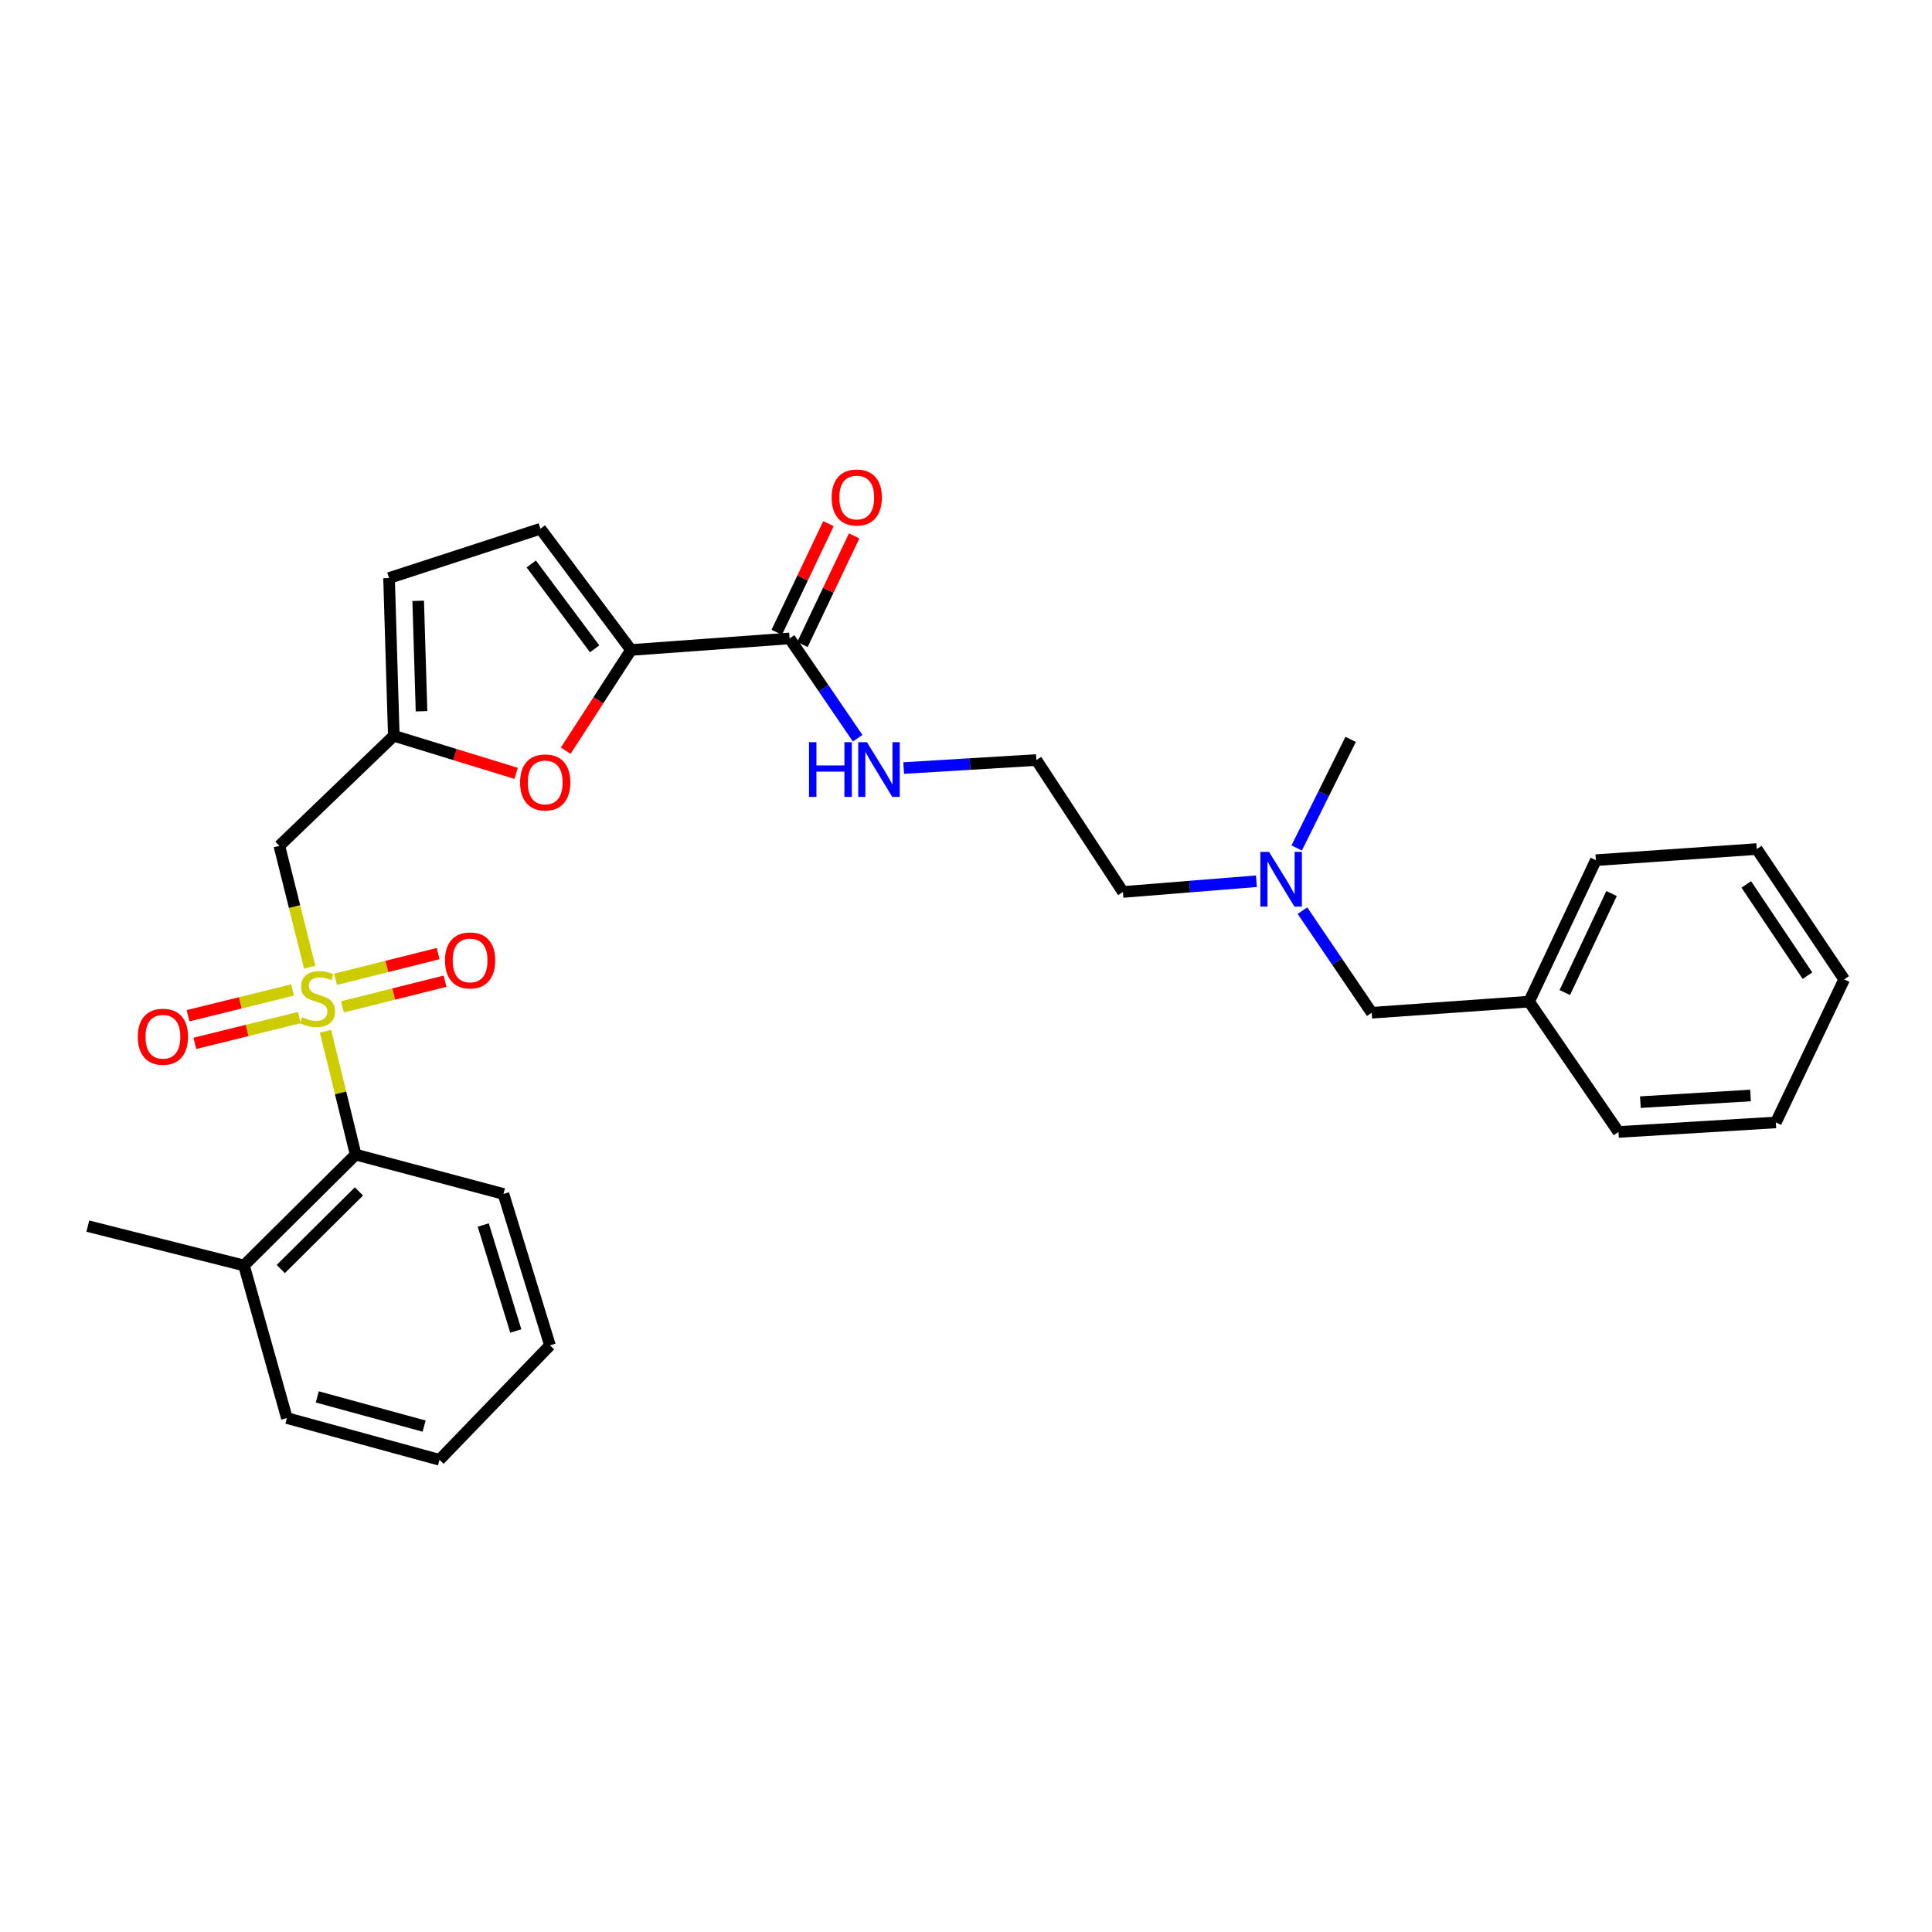<?xml version='1.0' encoding='iso-8859-1'?>
<svg version='1.1' baseProfile='full'
              xmlns='http://www.w3.org/2000/svg'
                      xmlns:rdkit='http://www.rdkit.org/xml'
                      xmlns:xlink='http://www.w3.org/1999/xlink'
                  xml:space='preserve'
width='1000px' height='1000px' viewBox='0 0 1000 1000'>
<!-- END OF HEADER -->
<rect style='opacity:1.0;fill:#FFFFFF;stroke:none' width='1000' height='1000' x='0' y='0'> </rect>
<path class='bond-0' d='M 160.305,500.641 L 152.451,469.23' style='fill:none;fill-rule:evenodd;stroke:#CCCC00;stroke-width:6px;stroke-linecap:butt;stroke-linejoin:miter;stroke-opacity:1' />
<path class='bond-0' d='M 152.451,469.23 L 144.597,437.819' style='fill:none;fill-rule:evenodd;stroke:#000000;stroke-width:6px;stroke-linecap:butt;stroke-linejoin:miter;stroke-opacity:1' />
<path class='bond-4' d='M 168.487,533.756 L 176.286,565.689' style='fill:none;fill-rule:evenodd;stroke:#CCCC00;stroke-width:6px;stroke-linecap:butt;stroke-linejoin:miter;stroke-opacity:1' />
<path class='bond-4' d='M 176.286,565.689 L 184.085,597.621' style='fill:none;fill-rule:evenodd;stroke:#000000;stroke-width:6px;stroke-linecap:butt;stroke-linejoin:miter;stroke-opacity:1' />
<path class='bond-8' d='M 151.442,512.399 L 124.391,519.073' style='fill:none;fill-rule:evenodd;stroke:#CCCC00;stroke-width:6px;stroke-linecap:butt;stroke-linejoin:miter;stroke-opacity:1' />
<path class='bond-8' d='M 124.391,519.073 L 97.34,525.746' style='fill:none;fill-rule:evenodd;stroke:#FF0000;stroke-width:6px;stroke-linecap:butt;stroke-linejoin:miter;stroke-opacity:1' />
<path class='bond-8' d='M 154.967,526.69 L 127.917,533.363' style='fill:none;fill-rule:evenodd;stroke:#CCCC00;stroke-width:6px;stroke-linecap:butt;stroke-linejoin:miter;stroke-opacity:1' />
<path class='bond-8' d='M 127.917,533.363 L 100.866,540.037' style='fill:none;fill-rule:evenodd;stroke:#FF0000;stroke-width:6px;stroke-linecap:butt;stroke-linejoin:miter;stroke-opacity:1' />
<path class='bond-9' d='M 177.247,521.154 L 203.803,514.508' style='fill:none;fill-rule:evenodd;stroke:#CCCC00;stroke-width:6px;stroke-linecap:butt;stroke-linejoin:miter;stroke-opacity:1' />
<path class='bond-9' d='M 203.803,514.508 L 230.359,507.862' style='fill:none;fill-rule:evenodd;stroke:#FF0000;stroke-width:6px;stroke-linecap:butt;stroke-linejoin:miter;stroke-opacity:1' />
<path class='bond-9' d='M 173.673,506.875 L 200.23,500.229' style='fill:none;fill-rule:evenodd;stroke:#CCCC00;stroke-width:6px;stroke-linecap:butt;stroke-linejoin:miter;stroke-opacity:1' />
<path class='bond-9' d='M 200.23,500.229 L 226.786,493.583' style='fill:none;fill-rule:evenodd;stroke:#FF0000;stroke-width:6px;stroke-linecap:butt;stroke-linejoin:miter;stroke-opacity:1' />
<path class='bond-3' d='M 144.597,437.819 L 203.833,380.84' style='fill:none;fill-rule:evenodd;stroke:#000000;stroke-width:6px;stroke-linecap:butt;stroke-linejoin:miter;stroke-opacity:1' />
<path class='bond-1' d='M 326.616,336.42 L 309.712,362.483' style='fill:none;fill-rule:evenodd;stroke:#000000;stroke-width:6px;stroke-linecap:butt;stroke-linejoin:miter;stroke-opacity:1' />
<path class='bond-1' d='M 309.712,362.483 L 292.808,388.545' style='fill:none;fill-rule:evenodd;stroke:#FF0000;stroke-width:6px;stroke-linecap:butt;stroke-linejoin:miter;stroke-opacity:1' />
<path class='bond-5' d='M 326.616,336.42 L 408.692,330.443' style='fill:none;fill-rule:evenodd;stroke:#000000;stroke-width:6px;stroke-linecap:butt;stroke-linejoin:miter;stroke-opacity:1' />
<path class='bond-30' d='M 326.616,336.42 L 279.727,273.684' style='fill:none;fill-rule:evenodd;stroke:#000000;stroke-width:6px;stroke-linecap:butt;stroke-linejoin:miter;stroke-opacity:1' />
<path class='bond-30' d='M 307.792,335.822 L 274.97,291.906' style='fill:none;fill-rule:evenodd;stroke:#000000;stroke-width:6px;stroke-linecap:butt;stroke-linejoin:miter;stroke-opacity:1' />
<path class='bond-2' d='M 267.147,400.284 L 235.49,390.562' style='fill:none;fill-rule:evenodd;stroke:#FF0000;stroke-width:6px;stroke-linecap:butt;stroke-linejoin:miter;stroke-opacity:1' />
<path class='bond-2' d='M 235.49,390.562 L 203.833,380.84' style='fill:none;fill-rule:evenodd;stroke:#000000;stroke-width:6px;stroke-linecap:butt;stroke-linejoin:miter;stroke-opacity:1' />
<path class='bond-7' d='M 203.833,380.84 L 201.372,299.189' style='fill:none;fill-rule:evenodd;stroke:#000000;stroke-width:6px;stroke-linecap:butt;stroke-linejoin:miter;stroke-opacity:1' />
<path class='bond-7' d='M 218.177,368.149 L 216.454,310.993' style='fill:none;fill-rule:evenodd;stroke:#000000;stroke-width:6px;stroke-linecap:butt;stroke-linejoin:miter;stroke-opacity:1' />
<path class='bond-11' d='M 184.085,597.621 L 126.288,655.001' style='fill:none;fill-rule:evenodd;stroke:#000000;stroke-width:6px;stroke-linecap:butt;stroke-linejoin:miter;stroke-opacity:1' />
<path class='bond-11' d='M 185.786,616.674 L 145.327,656.84' style='fill:none;fill-rule:evenodd;stroke:#000000;stroke-width:6px;stroke-linecap:butt;stroke-linejoin:miter;stroke-opacity:1' />
<path class='bond-17' d='M 184.085,597.621 L 260.592,617.991' style='fill:none;fill-rule:evenodd;stroke:#000000;stroke-width:6px;stroke-linecap:butt;stroke-linejoin:miter;stroke-opacity:1' />
<path class='bond-10' d='M 415.337,333.606 L 428.723,305.49' style='fill:none;fill-rule:evenodd;stroke:#000000;stroke-width:6px;stroke-linecap:butt;stroke-linejoin:miter;stroke-opacity:1' />
<path class='bond-10' d='M 428.723,305.49 L 442.109,277.373' style='fill:none;fill-rule:evenodd;stroke:#FF0000;stroke-width:6px;stroke-linecap:butt;stroke-linejoin:miter;stroke-opacity:1' />
<path class='bond-10' d='M 402.047,327.279 L 415.433,299.162' style='fill:none;fill-rule:evenodd;stroke:#000000;stroke-width:6px;stroke-linecap:butt;stroke-linejoin:miter;stroke-opacity:1' />
<path class='bond-10' d='M 415.433,299.162 L 428.819,271.046' style='fill:none;fill-rule:evenodd;stroke:#FF0000;stroke-width:6px;stroke-linecap:butt;stroke-linejoin:miter;stroke-opacity:1' />
<path class='bond-12' d='M 408.692,330.443 L 426.302,356.272' style='fill:none;fill-rule:evenodd;stroke:#000000;stroke-width:6px;stroke-linecap:butt;stroke-linejoin:miter;stroke-opacity:1' />
<path class='bond-12' d='M 426.302,356.272 L 443.913,382.101' style='fill:none;fill-rule:evenodd;stroke:#0000FF;stroke-width:6px;stroke-linecap:butt;stroke-linejoin:miter;stroke-opacity:1' />
<path class='bond-6' d='M 279.727,273.684 L 201.372,299.189' style='fill:none;fill-rule:evenodd;stroke:#000000;stroke-width:6px;stroke-linecap:butt;stroke-linejoin:miter;stroke-opacity:1' />
<path class='bond-19' d='M 126.288,655.001 L 45.455,634.632' style='fill:none;fill-rule:evenodd;stroke:#000000;stroke-width:6px;stroke-linecap:butt;stroke-linejoin:miter;stroke-opacity:1' />
<path class='bond-20' d='M 126.288,655.001 L 148.489,733.986' style='fill:none;fill-rule:evenodd;stroke:#000000;stroke-width:6px;stroke-linecap:butt;stroke-linejoin:miter;stroke-opacity:1' />
<path class='bond-16' d='M 467.747,397.541 L 502.085,395.462' style='fill:none;fill-rule:evenodd;stroke:#0000FF;stroke-width:6px;stroke-linecap:butt;stroke-linejoin:miter;stroke-opacity:1' />
<path class='bond-16' d='M 502.085,395.462 L 536.422,393.384' style='fill:none;fill-rule:evenodd;stroke:#000000;stroke-width:6px;stroke-linecap:butt;stroke-linejoin:miter;stroke-opacity:1' />
<path class='bond-13' d='M 650.32,456.12 L 615.777,458.9' style='fill:none;fill-rule:evenodd;stroke:#0000FF;stroke-width:6px;stroke-linecap:butt;stroke-linejoin:miter;stroke-opacity:1' />
<path class='bond-13' d='M 615.777,458.9 L 581.234,461.681' style='fill:none;fill-rule:evenodd;stroke:#000000;stroke-width:6px;stroke-linecap:butt;stroke-linejoin:miter;stroke-opacity:1' />
<path class='bond-14' d='M 674.137,471.338 L 692.07,497.767' style='fill:none;fill-rule:evenodd;stroke:#0000FF;stroke-width:6px;stroke-linecap:butt;stroke-linejoin:miter;stroke-opacity:1' />
<path class='bond-14' d='M 692.07,497.767 L 710.002,524.197' style='fill:none;fill-rule:evenodd;stroke:#000000;stroke-width:6px;stroke-linecap:butt;stroke-linejoin:miter;stroke-opacity:1' />
<path class='bond-21' d='M 671.156,438.909 L 685.125,410.807' style='fill:none;fill-rule:evenodd;stroke:#0000FF;stroke-width:6px;stroke-linecap:butt;stroke-linejoin:miter;stroke-opacity:1' />
<path class='bond-21' d='M 685.125,410.807 L 699.094,382.704' style='fill:none;fill-rule:evenodd;stroke:#000000;stroke-width:6px;stroke-linecap:butt;stroke-linejoin:miter;stroke-opacity:1' />
<path class='bond-15' d='M 710.002,524.197 L 791.448,518.44' style='fill:none;fill-rule:evenodd;stroke:#000000;stroke-width:6px;stroke-linecap:butt;stroke-linejoin:miter;stroke-opacity:1' />
<path class='bond-22' d='M 791.448,518.44 L 826.014,445.22' style='fill:none;fill-rule:evenodd;stroke:#000000;stroke-width:6px;stroke-linecap:butt;stroke-linejoin:miter;stroke-opacity:1' />
<path class='bond-22' d='M 809.944,513.74 L 834.14,462.487' style='fill:none;fill-rule:evenodd;stroke:#000000;stroke-width:6px;stroke-linecap:butt;stroke-linejoin:miter;stroke-opacity:1' />
<path class='bond-23' d='M 791.448,518.44 L 837.732,585.903' style='fill:none;fill-rule:evenodd;stroke:#000000;stroke-width:6px;stroke-linecap:butt;stroke-linejoin:miter;stroke-opacity:1' />
<path class='bond-18' d='M 536.422,393.384 L 581.234,461.681' style='fill:none;fill-rule:evenodd;stroke:#000000;stroke-width:6px;stroke-linecap:butt;stroke-linejoin:miter;stroke-opacity:1' />
<path class='bond-24' d='M 260.592,617.991 L 284.658,696.354' style='fill:none;fill-rule:evenodd;stroke:#000000;stroke-width:6px;stroke-linecap:butt;stroke-linejoin:miter;stroke-opacity:1' />
<path class='bond-24' d='M 250.131,634.066 L 266.977,688.921' style='fill:none;fill-rule:evenodd;stroke:#000000;stroke-width:6px;stroke-linecap:butt;stroke-linejoin:miter;stroke-opacity:1' />
<path class='bond-29' d='M 148.489,733.986 L 227.482,755.591' style='fill:none;fill-rule:evenodd;stroke:#000000;stroke-width:6px;stroke-linecap:butt;stroke-linejoin:miter;stroke-opacity:1' />
<path class='bond-29' d='M 164.221,723.029 L 219.516,738.152' style='fill:none;fill-rule:evenodd;stroke:#000000;stroke-width:6px;stroke-linecap:butt;stroke-linejoin:miter;stroke-opacity:1' />
<path class='bond-27' d='M 826.014,445.22 L 909.308,439.463' style='fill:none;fill-rule:evenodd;stroke:#000000;stroke-width:6px;stroke-linecap:butt;stroke-linejoin:miter;stroke-opacity:1' />
<path class='bond-26' d='M 837.732,585.903 L 919.178,580.972' style='fill:none;fill-rule:evenodd;stroke:#000000;stroke-width:6px;stroke-linecap:butt;stroke-linejoin:miter;stroke-opacity:1' />
<path class='bond-26' d='M 849.06,570.471 L 906.072,567.019' style='fill:none;fill-rule:evenodd;stroke:#000000;stroke-width:6px;stroke-linecap:butt;stroke-linejoin:miter;stroke-opacity:1' />
<path class='bond-25' d='M 284.658,696.354 L 227.482,755.591' style='fill:none;fill-rule:evenodd;stroke:#000000;stroke-width:6px;stroke-linecap:butt;stroke-linejoin:miter;stroke-opacity:1' />
<path class='bond-28' d='M 919.178,580.972 L 954.545,506.918' style='fill:none;fill-rule:evenodd;stroke:#000000;stroke-width:6px;stroke-linecap:butt;stroke-linejoin:miter;stroke-opacity:1' />
<path class='bond-31' d='M 909.308,439.463 L 954.545,506.918' style='fill:none;fill-rule:evenodd;stroke:#000000;stroke-width:6px;stroke-linecap:butt;stroke-linejoin:miter;stroke-opacity:1' />
<path class='bond-31' d='M 903.869,457.78 L 935.535,504.998' style='fill:none;fill-rule:evenodd;stroke:#000000;stroke-width:6px;stroke-linecap:butt;stroke-linejoin:miter;stroke-opacity:1' />
<path  class='atom-0' d='M 156.345 526.516
Q 156.665 526.636, 157.985 527.196
Q 159.305 527.756, 160.745 528.116
Q 162.225 528.436, 163.665 528.436
Q 166.345 528.436, 167.905 527.156
Q 169.465 525.836, 169.465 523.556
Q 169.465 521.996, 168.665 521.036
Q 167.905 520.076, 166.705 519.556
Q 165.505 519.036, 163.505 518.436
Q 160.985 517.676, 159.465 516.956
Q 157.985 516.236, 156.905 514.716
Q 155.865 513.196, 155.865 510.636
Q 155.865 507.076, 158.265 504.876
Q 160.705 502.676, 165.505 502.676
Q 168.785 502.676, 172.505 504.236
L 171.585 507.316
Q 168.185 505.916, 165.625 505.916
Q 162.865 505.916, 161.345 507.076
Q 159.825 508.196, 159.865 510.156
Q 159.865 511.676, 160.625 512.596
Q 161.425 513.516, 162.545 514.036
Q 163.705 514.556, 165.625 515.156
Q 168.185 515.956, 169.705 516.756
Q 171.225 517.556, 172.305 519.196
Q 173.425 520.796, 173.425 523.556
Q 173.425 527.476, 170.785 529.596
Q 168.185 531.676, 163.825 531.676
Q 161.305 531.676, 159.385 531.116
Q 157.505 530.596, 155.265 529.676
L 156.345 526.516
' fill='#CCCC00'/>
<path  class='atom-3' d='M 269.197 404.986
Q 269.197 398.186, 272.557 394.386
Q 275.917 390.586, 282.197 390.586
Q 288.477 390.586, 291.837 394.386
Q 295.197 398.186, 295.197 404.986
Q 295.197 411.866, 291.797 415.786
Q 288.397 419.666, 282.197 419.666
Q 275.957 419.666, 272.557 415.786
Q 269.197 411.906, 269.197 404.986
M 282.197 416.466
Q 286.517 416.466, 288.837 413.586
Q 291.197 410.666, 291.197 404.986
Q 291.197 399.426, 288.837 396.626
Q 286.517 393.786, 282.197 393.786
Q 277.877 393.786, 275.517 396.586
Q 273.197 399.386, 273.197 404.986
Q 273.197 410.706, 275.517 413.586
Q 277.877 416.466, 282.197 416.466
' fill='#FF0000'/>
<path  class='atom-9' d='M 71.33 536.616
Q 71.33 529.816, 74.69 526.016
Q 78.05 522.216, 84.33 522.216
Q 90.61 522.216, 93.97 526.016
Q 97.33 529.816, 97.33 536.616
Q 97.33 543.496, 93.93 547.416
Q 90.53 551.296, 84.33 551.296
Q 78.09 551.296, 74.69 547.416
Q 71.33 543.536, 71.33 536.616
M 84.33 548.096
Q 88.65 548.096, 90.97 545.216
Q 93.33 542.296, 93.33 536.616
Q 93.33 531.056, 90.97 528.256
Q 88.65 525.416, 84.33 525.416
Q 80.01 525.416, 77.65 528.216
Q 75.33 531.016, 75.33 536.616
Q 75.33 542.336, 77.65 545.216
Q 80.01 548.096, 84.33 548.096
' fill='#FF0000'/>
<path  class='atom-10' d='M 230.322 497.112
Q 230.322 490.312, 233.682 486.512
Q 237.042 482.712, 243.322 482.712
Q 249.602 482.712, 252.962 486.512
Q 256.322 490.312, 256.322 497.112
Q 256.322 503.992, 252.922 507.912
Q 249.522 511.792, 243.322 511.792
Q 237.082 511.792, 233.682 507.912
Q 230.322 504.032, 230.322 497.112
M 243.322 508.592
Q 247.642 508.592, 249.962 505.712
Q 252.322 502.792, 252.322 497.112
Q 252.322 491.552, 249.962 488.752
Q 247.642 485.912, 243.322 485.912
Q 239.002 485.912, 236.642 488.712
Q 234.322 491.512, 234.322 497.112
Q 234.322 502.832, 236.642 505.712
Q 239.002 508.592, 243.322 508.592
' fill='#FF0000'/>
<path  class='atom-11' d='M 430.454 257.507
Q 430.454 250.707, 433.814 246.907
Q 437.174 243.107, 443.454 243.107
Q 449.734 243.107, 453.094 246.907
Q 456.454 250.707, 456.454 257.507
Q 456.454 264.387, 453.054 268.307
Q 449.654 272.187, 443.454 272.187
Q 437.214 272.187, 433.814 268.307
Q 430.454 264.427, 430.454 257.507
M 443.454 268.987
Q 447.774 268.987, 450.094 266.107
Q 452.454 263.187, 452.454 257.507
Q 452.454 251.947, 450.094 249.147
Q 447.774 246.307, 443.454 246.307
Q 439.134 246.307, 436.774 249.107
Q 434.454 251.907, 434.454 257.507
Q 434.454 263.227, 436.774 266.107
Q 439.134 268.987, 443.454 268.987
' fill='#FF0000'/>
<path  class='atom-13' d='M 418.747 384.155
L 422.587 384.155
L 422.587 396.195
L 437.067 396.195
L 437.067 384.155
L 440.907 384.155
L 440.907 412.475
L 437.067 412.475
L 437.067 399.395
L 422.587 399.395
L 422.587 412.475
L 418.747 412.475
L 418.747 384.155
' fill='#0000FF'/>
<path  class='atom-13' d='M 448.707 384.155
L 457.987 399.155
Q 458.907 400.635, 460.387 403.315
Q 461.867 405.995, 461.947 406.155
L 461.947 384.155
L 465.707 384.155
L 465.707 412.475
L 461.827 412.475
L 451.867 396.075
Q 450.707 394.155, 449.467 391.955
Q 448.267 389.755, 447.907 389.075
L 447.907 412.475
L 444.227 412.475
L 444.227 384.155
L 448.707 384.155
' fill='#0000FF'/>
<path  class='atom-14' d='M 656.853 440.93
L 666.133 455.93
Q 667.053 457.41, 668.533 460.09
Q 670.013 462.77, 670.093 462.93
L 670.093 440.93
L 673.853 440.93
L 673.853 469.25
L 669.973 469.25
L 660.013 452.85
Q 658.853 450.93, 657.613 448.73
Q 656.413 446.53, 656.053 445.85
L 656.053 469.25
L 652.373 469.25
L 652.373 440.93
L 656.853 440.93
' fill='#0000FF'/>
</svg>
